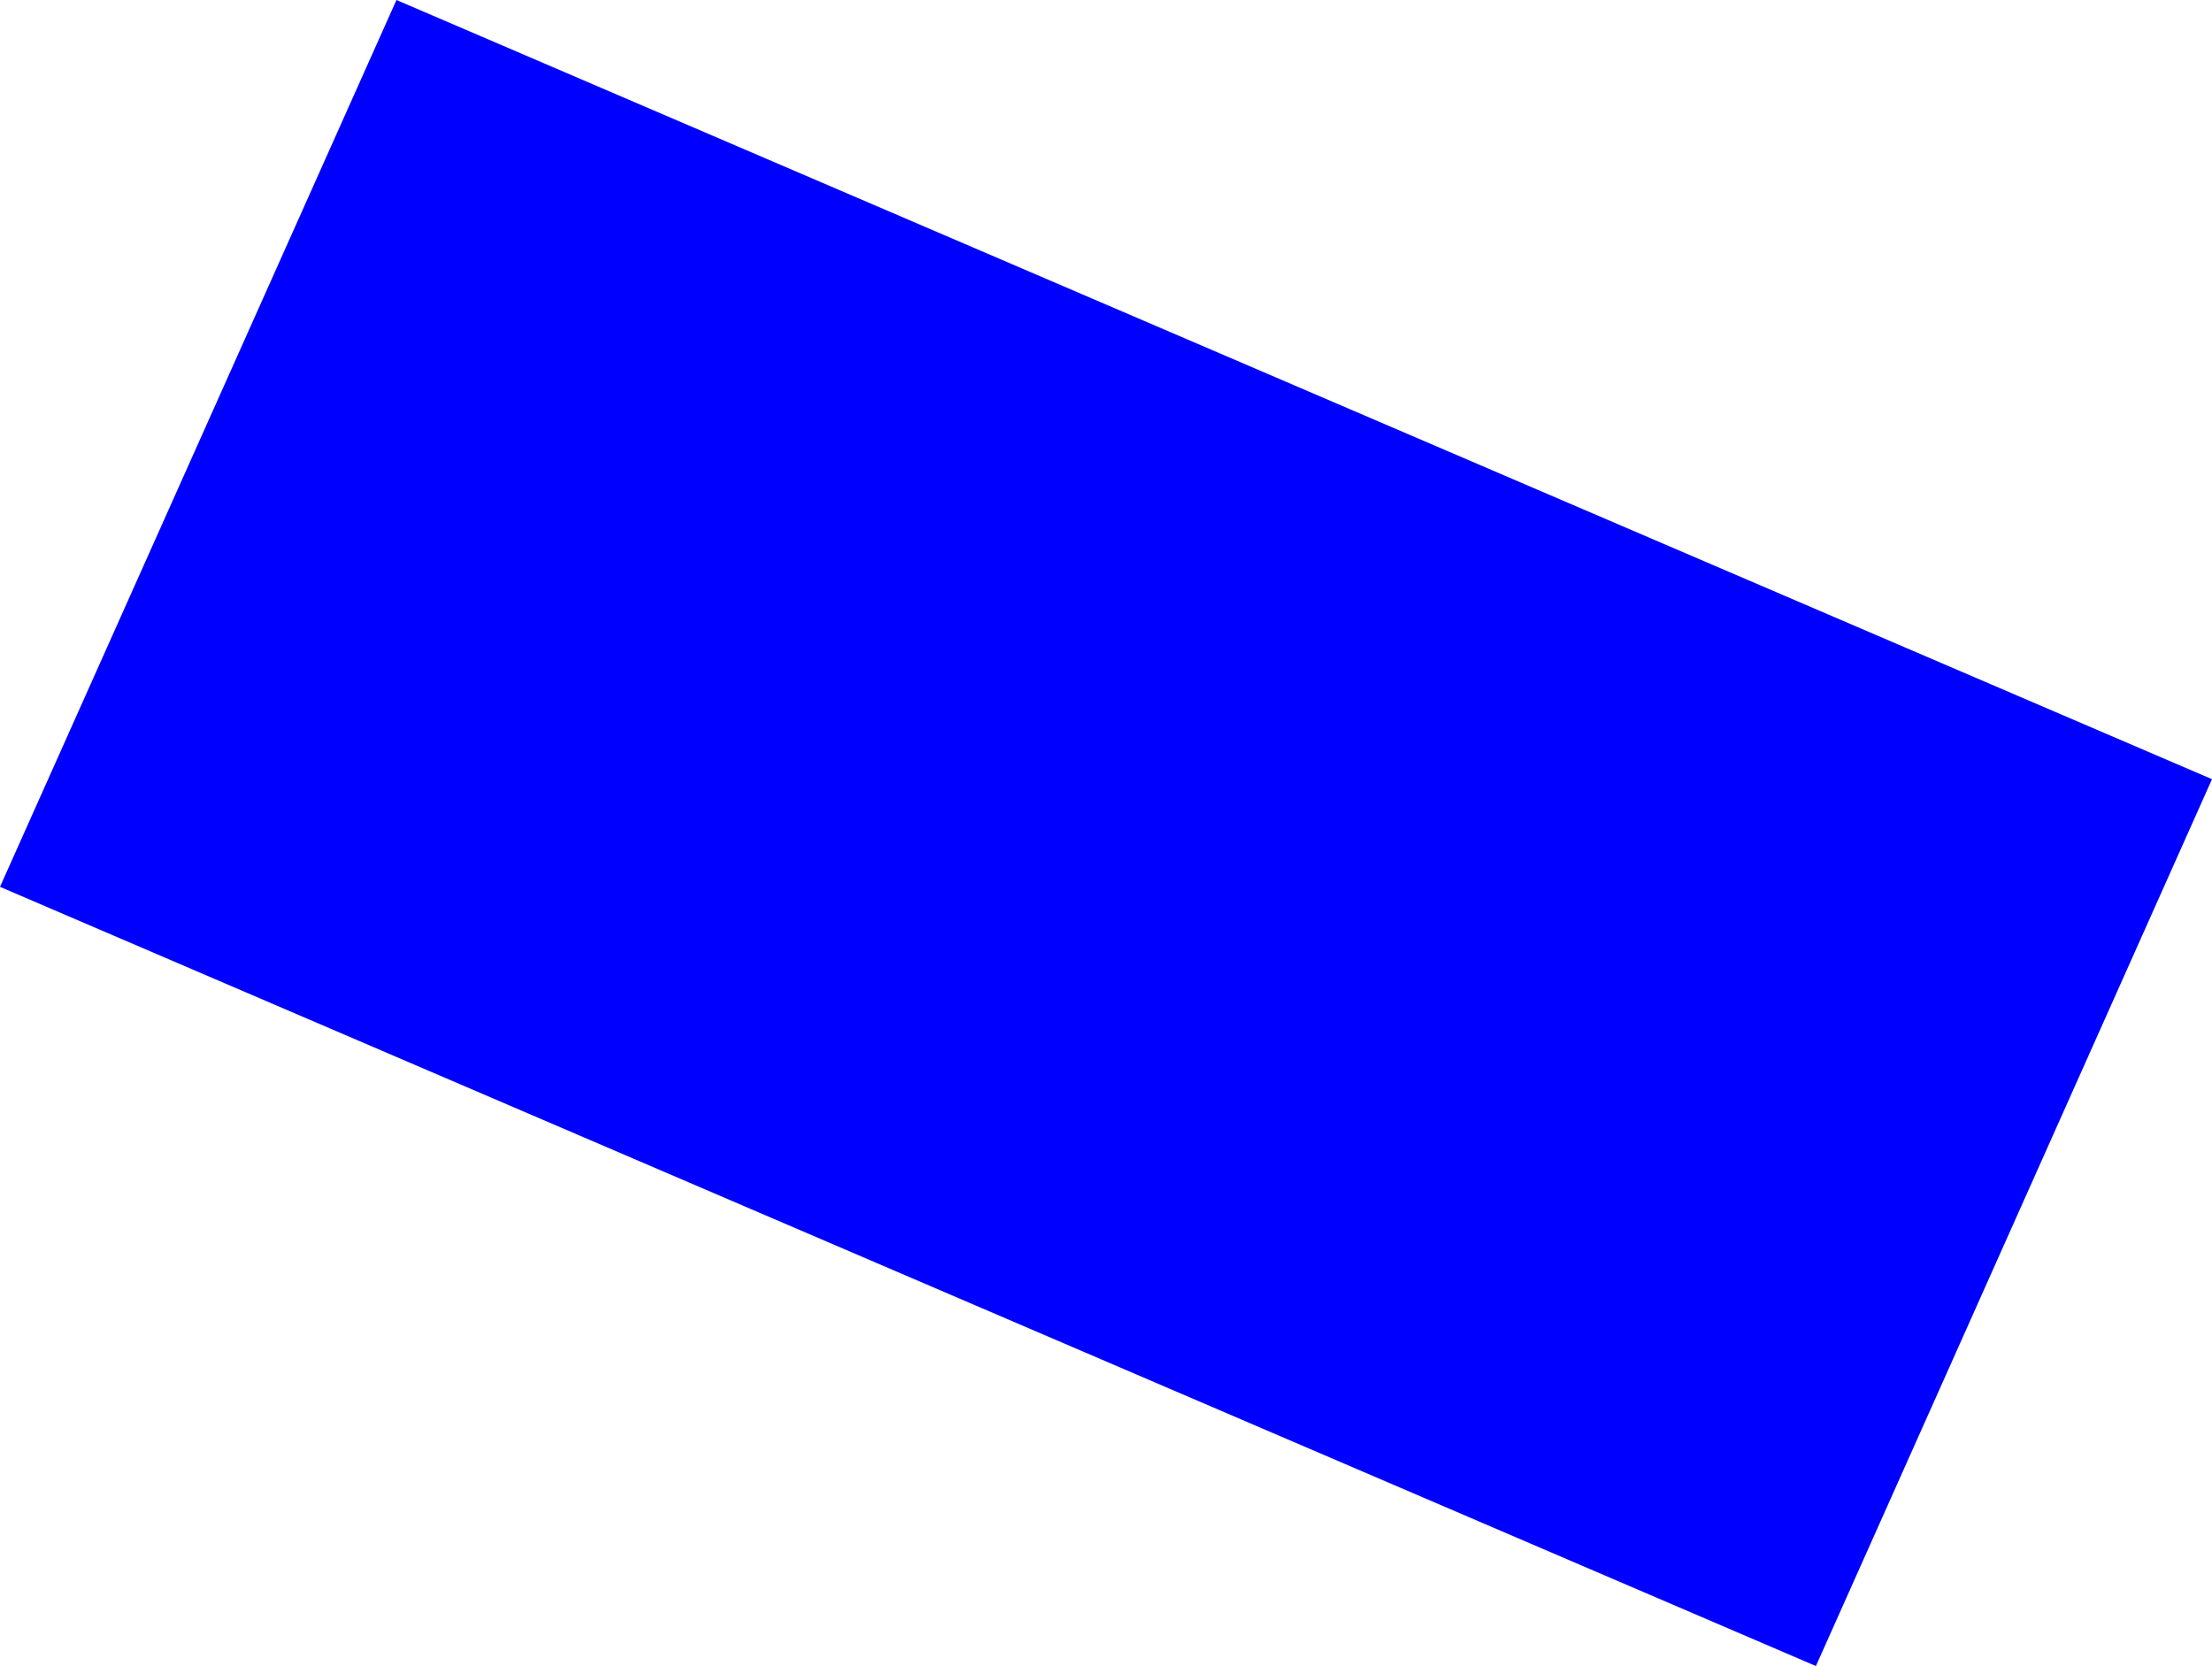 <?xml version="1.0" encoding="UTF-8" standalone="no"?>
<svg xmlns:xlink="http://www.w3.org/1999/xlink" height="231.35px" width="307.15px" xmlns="http://www.w3.org/2000/svg">
  <g transform="matrix(1.0, 0.0, 0.0, 1.0, -148.35, -250.65)">
    <path d="M203.4 250.65 L455.5 358.85 400.5 482.0 148.35 373.8 203.4 250.65" fill="#0000ff" fill-rule="evenodd" stroke="none"/>
  </g>
</svg>
